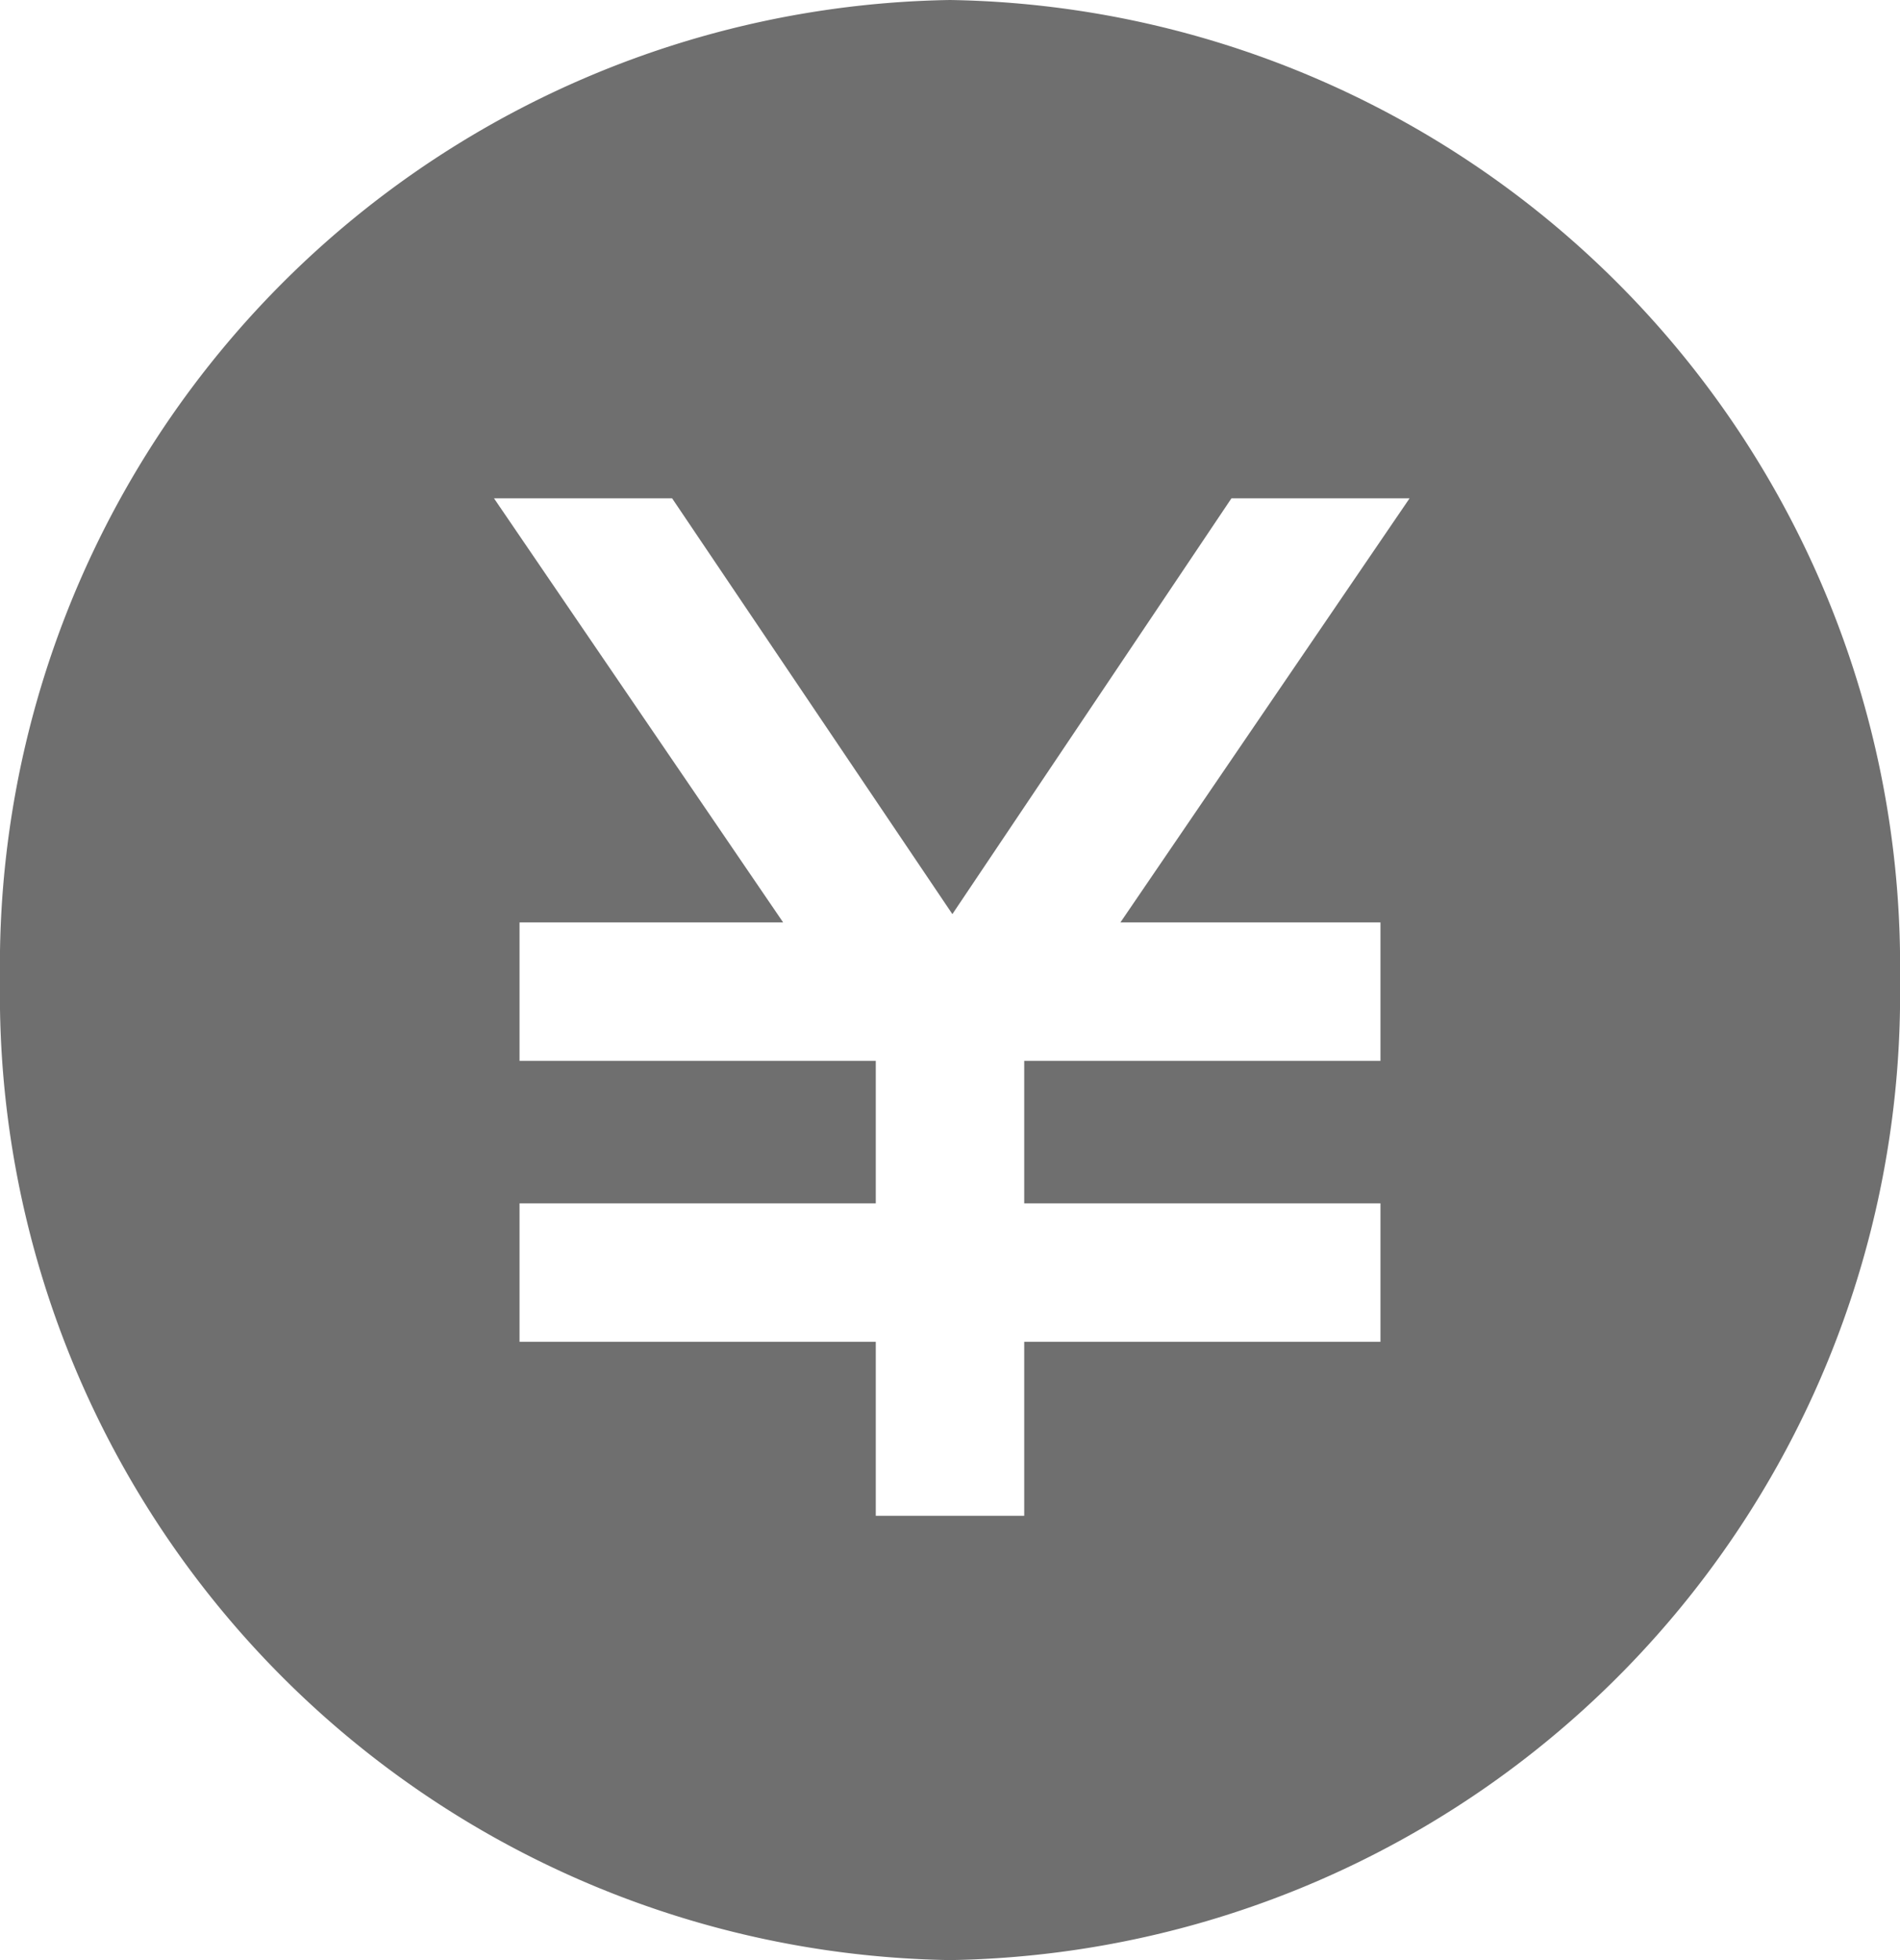 <svg id="レイヤー_1" data-name="レイヤー 1" xmlns="http://www.w3.org/2000/svg" viewBox="0 0 32 33"><defs><style>.cls-1{fill:#6f6f6f;}</style></defs><path class="cls-1" d="M16,0A16.26,16.26,0,0,0,0,16.5,16.26,16.26,0,0,0,16,33,16.26,16.26,0,0,0,32,16.5,16.26,16.26,0,0,0,16,0Zm7.25,15.53v2.33h-6v2.4h6v2.33h-6v2.93h-2.5V22.59h-6V20.26h6v-2.4h-6V15.53h4.44L8.32,8.39h3l4.72,7,4.7-7h3l-4.87,7.14Z" transform="translate(0 0)"/></svg>